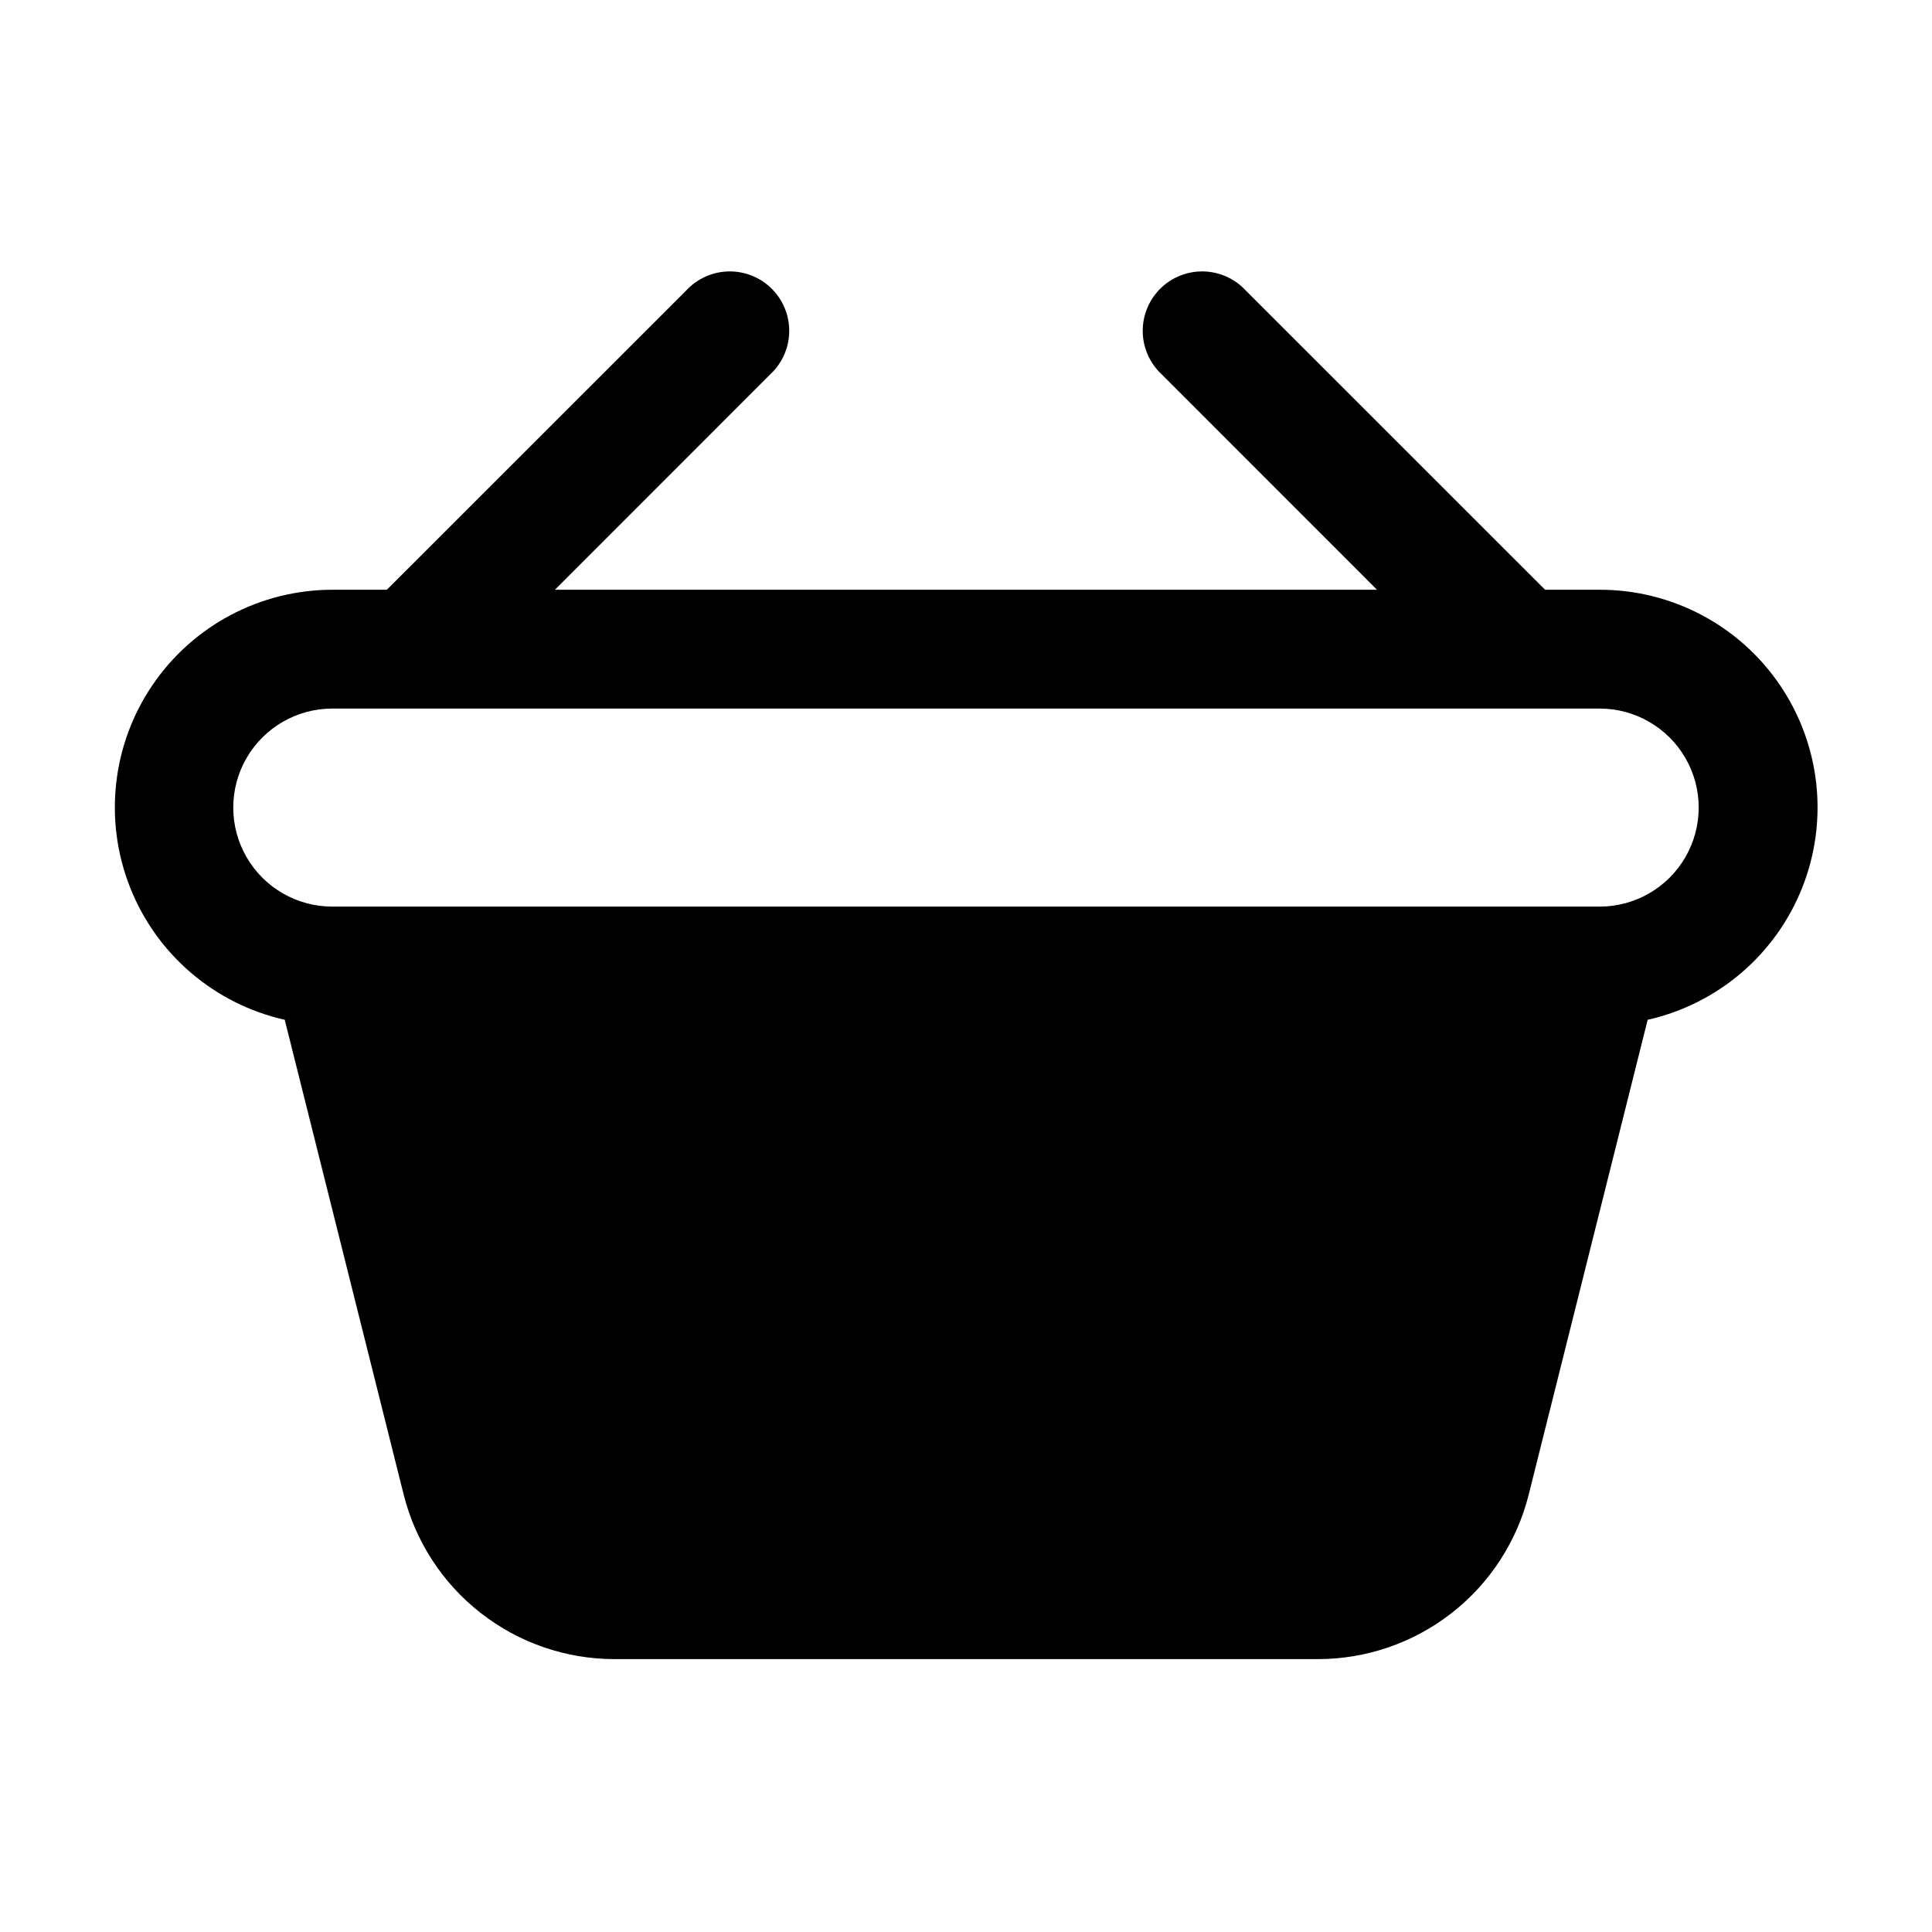 <?xml version="1.0" encoding="UTF-8"?>
<!-- Uploaded to: SVG Repo, www.svgrepo.com, Generator: SVG Repo Mixer Tools -->
<svg fill="#000000" width="800px" height="800px" version="1.1" viewBox="144 144 512 512" xmlns="http://www.w3.org/2000/svg">
 <path d="m567.93 300.29h-14.465l-79.367-79.348c-2.914-3.125-6.969-4.934-11.242-5.012-4.269-0.074-8.391 1.59-11.41 4.609-3.019 3.023-4.684 7.141-4.609 11.41 0.074 4.273 1.883 8.332 5.008 11.242l57.078 57.098h-217.86l57.078-57.098c3.125-2.91 4.934-6.969 5.008-11.242 0.074-4.269-1.586-8.387-4.609-11.41-3.019-3.019-7.137-4.684-11.41-4.609-4.269 0.078-8.328 1.887-11.238 5.012l-79.371 79.348h-14.465c-19.09 0.023-36.93 9.484-47.656 25.277-10.727 15.789-12.941 35.863-5.926 53.617 7.019 17.754 22.363 30.883 40.984 35.074l31.488 125.7c3.102 12.477 10.289 23.559 20.414 31.484 10.125 7.922 22.609 12.23 35.469 12.242h186.32c12.879 0.02 25.395-4.277 35.547-12.203 10.152-7.926 17.355-19.023 20.461-31.523l31.488-125.7c18.637-4.195 33.992-17.344 41-35.113 7.012-17.77 4.769-37.859-5.988-53.648-10.754-15.789-28.629-25.227-47.734-25.207zm0 83.969h-335.87c-9.375 0-18.039-5-22.727-13.121-4.688-8.117-4.688-18.121 0-26.238 4.688-8.117 13.352-13.121 22.727-13.121h335.87c9.375 0 18.039 5.004 22.727 13.121 4.688 8.117 4.688 18.121 0 26.238-4.688 8.121-13.352 13.121-22.727 13.121z"/>
</svg>